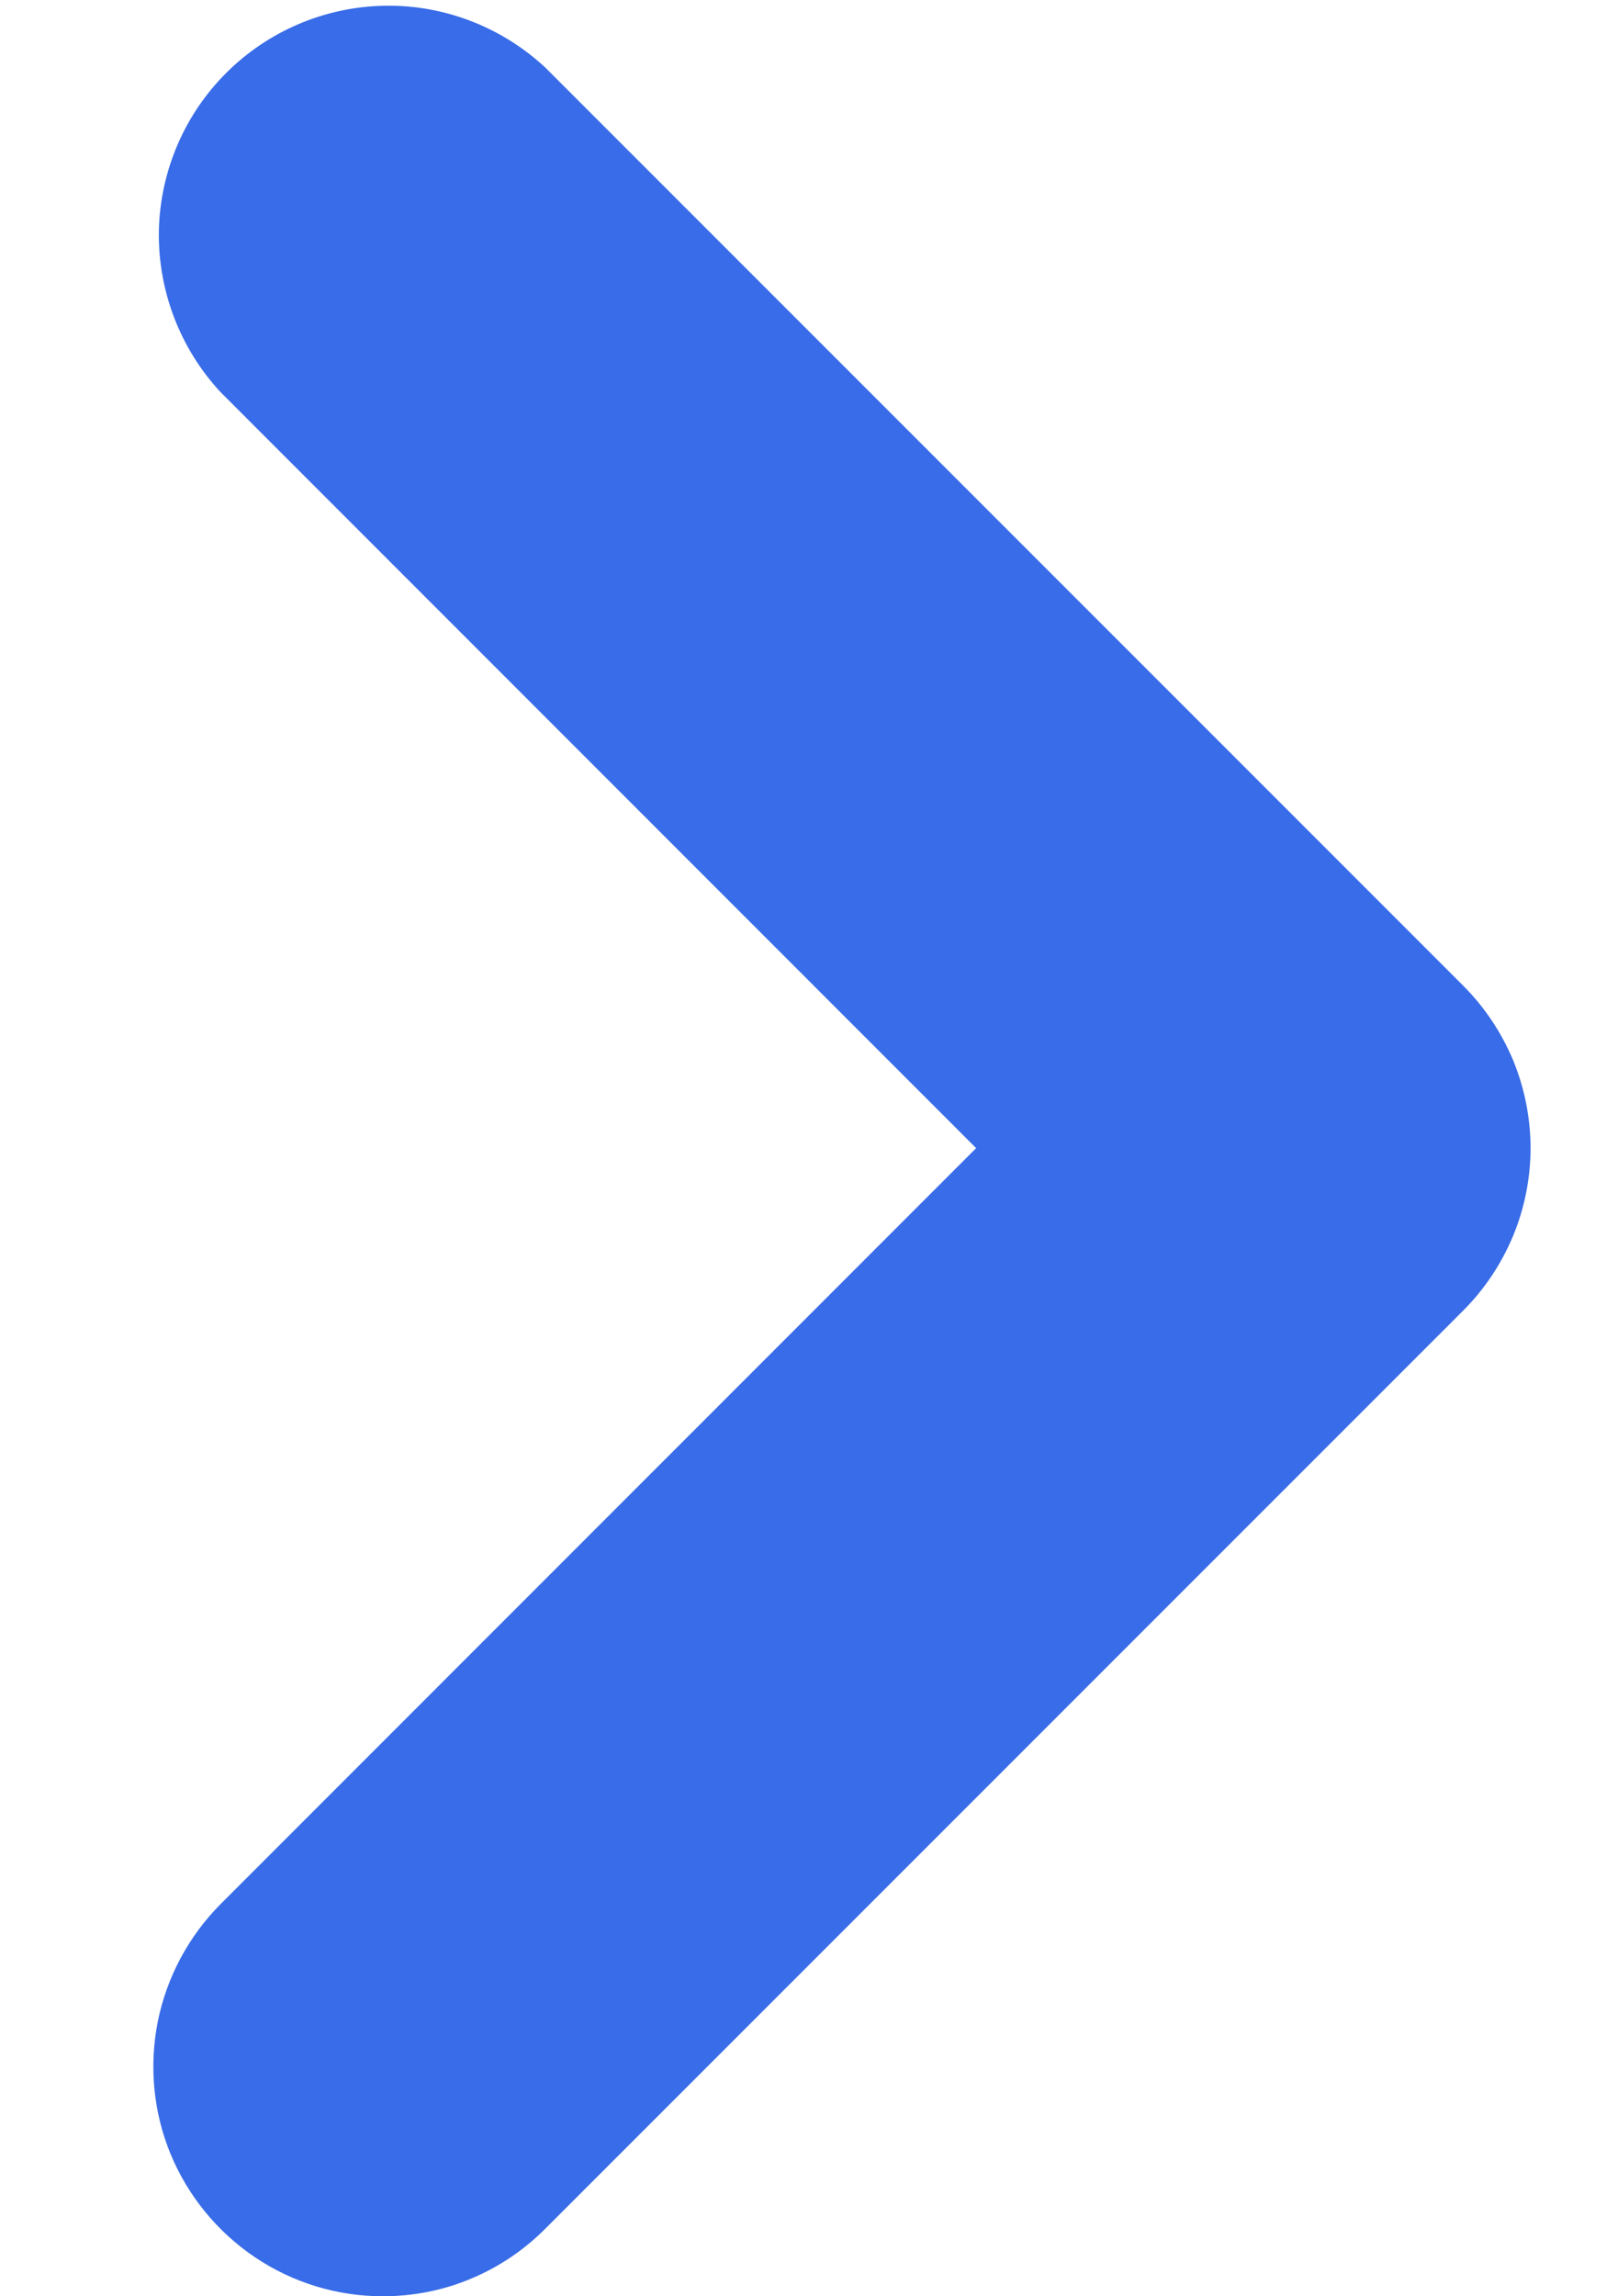 <svg width="7" height="10" viewBox="0 0 7 10" fill="none" xmlns="http://www.w3.org/2000/svg">
<path d="M1.667 10C1.469 10 1.276 9.941 1.112 9.831C0.948 9.721 0.82 9.565 0.744 9.383C0.668 9.2 0.649 8.999 0.687 8.805C0.726 8.611 0.821 8.433 0.96 8.293L4.252 5L0.96 1.707C0.784 1.517 0.688 1.266 0.692 1.007C0.697 0.748 0.802 0.501 0.985 0.318C1.168 0.135 1.415 0.03 1.674 0.025C1.933 0.02 2.184 0.117 2.374 0.293L6.374 4.293C6.467 4.386 6.54 4.496 6.591 4.617C6.641 4.739 6.667 4.869 6.667 5C6.667 5.131 6.641 5.261 6.591 5.382C6.54 5.504 6.467 5.614 6.374 5.707L2.374 9.707C2.281 9.8 2.171 9.874 2.05 9.924C1.929 9.975 1.798 10 1.667 10Z" fill="#396CE8"/>
</svg>
